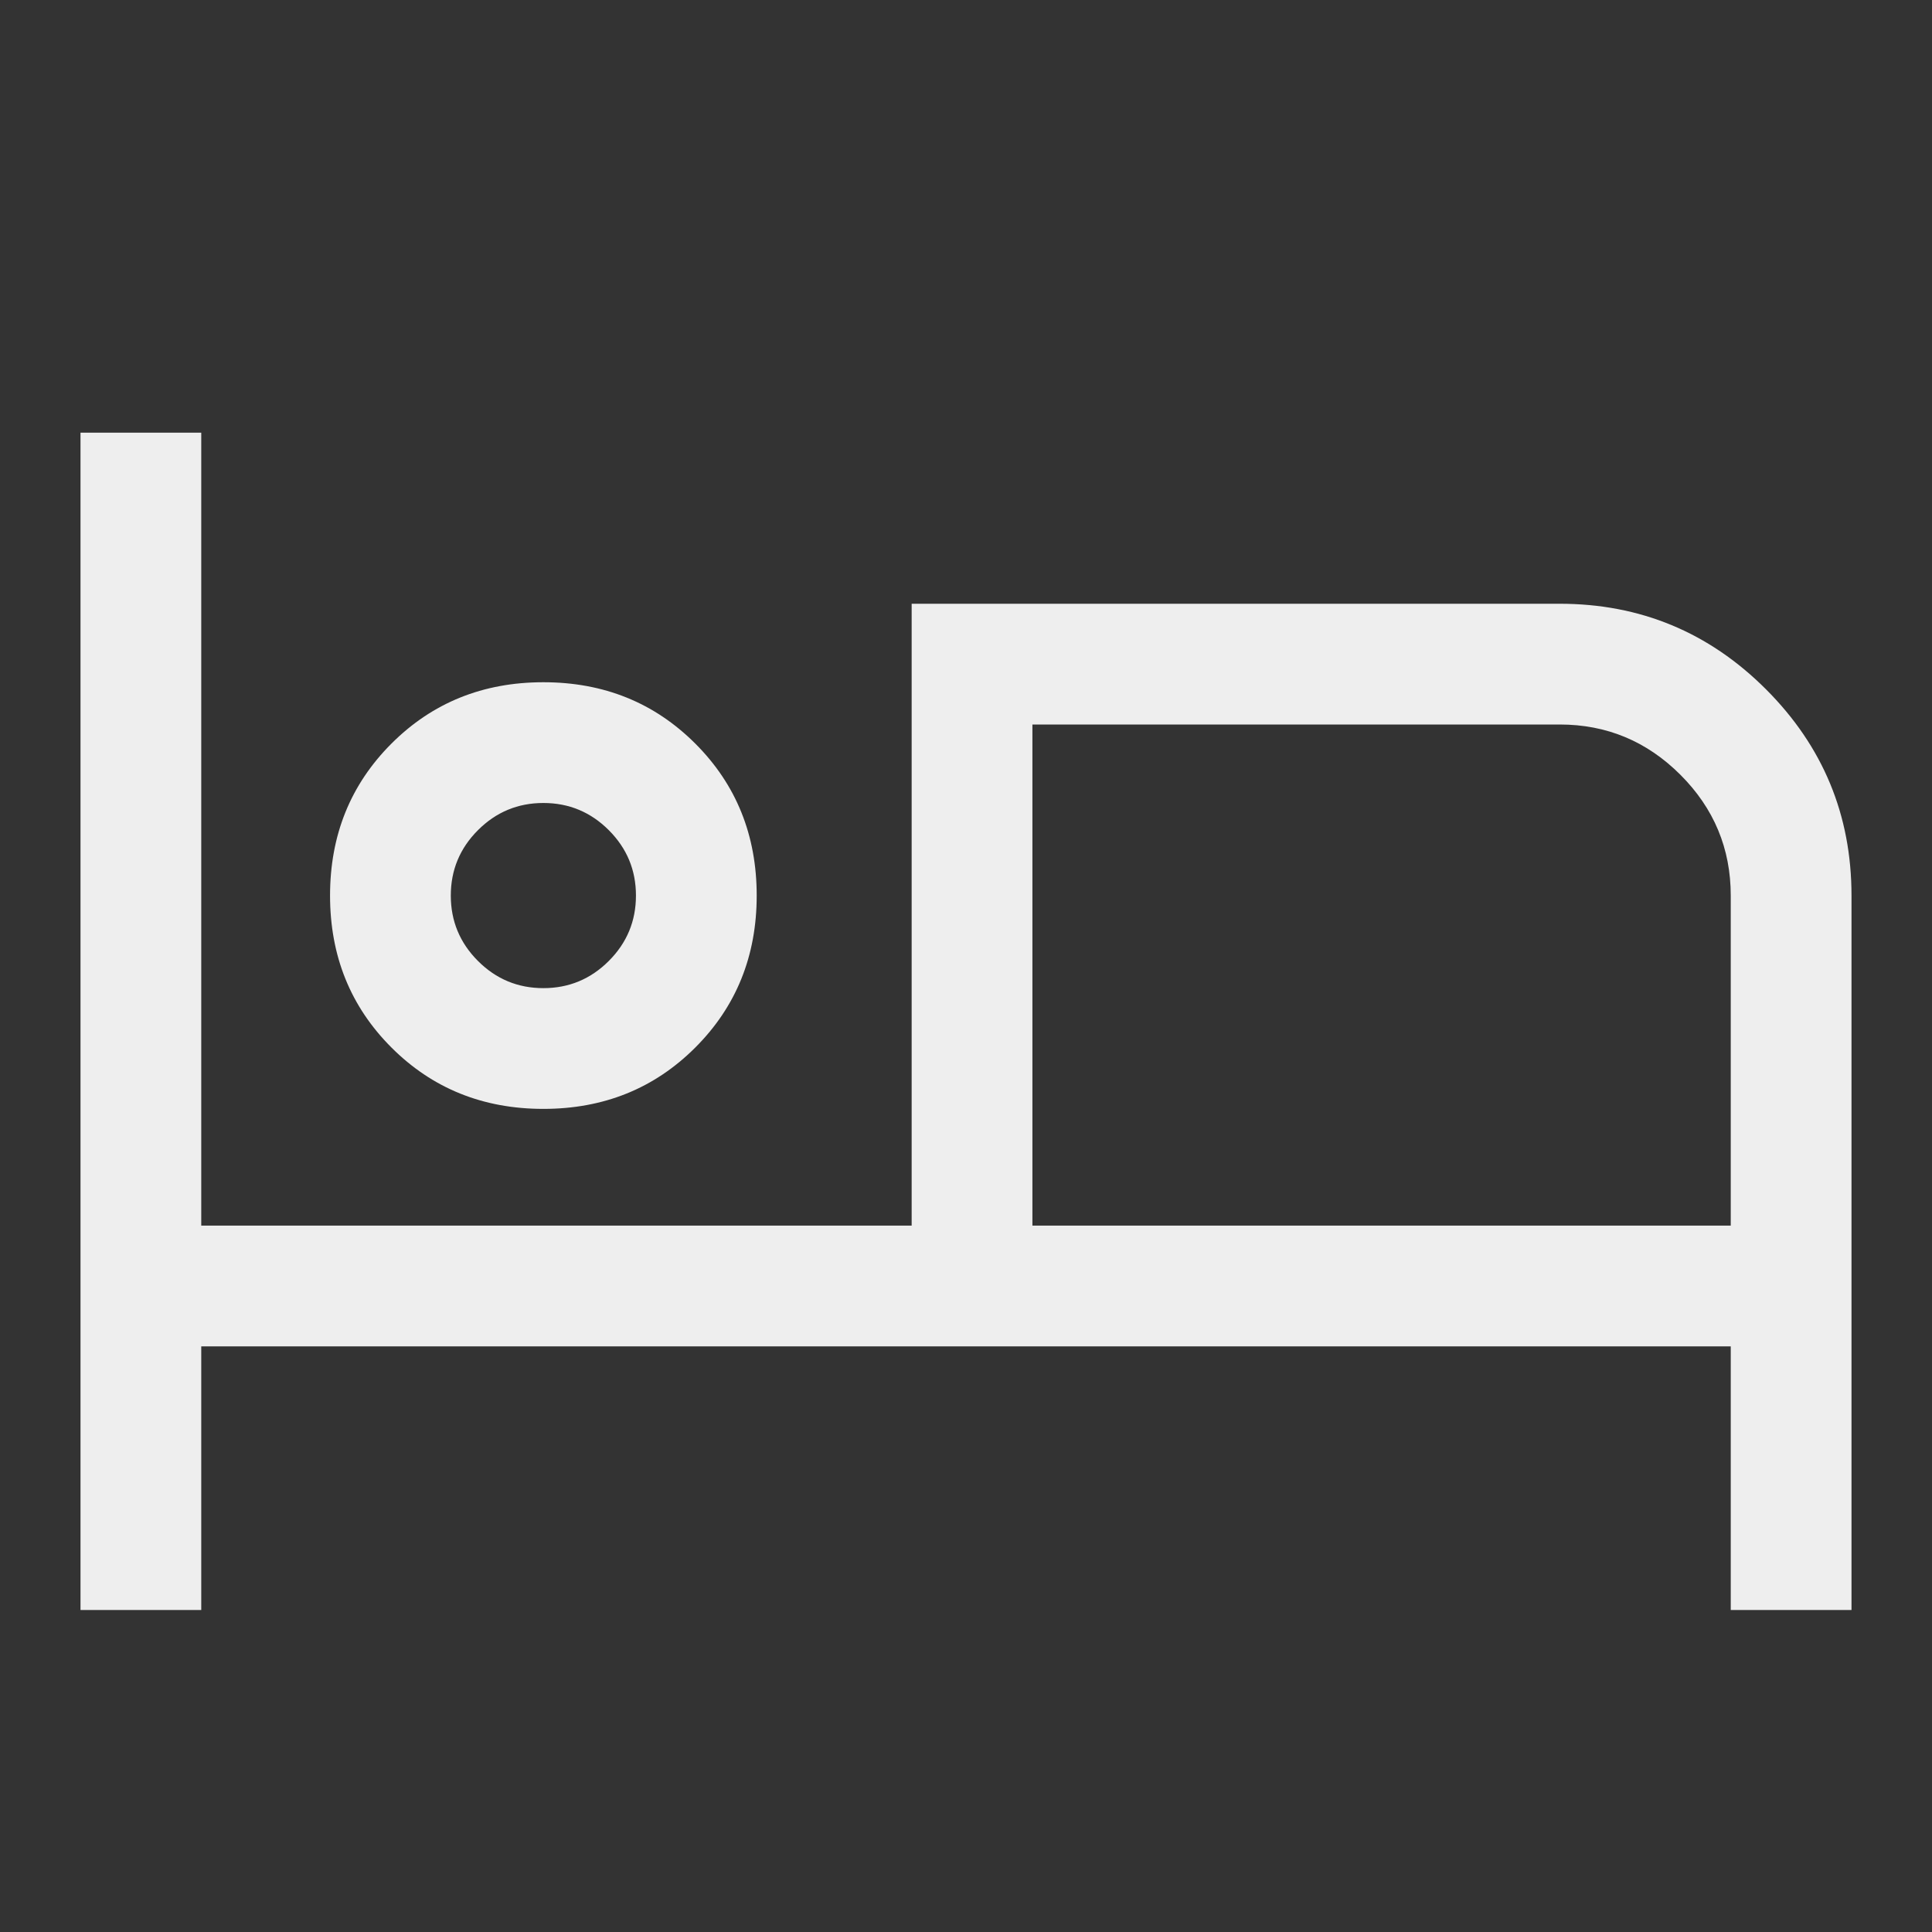 <svg xmlns="http://www.w3.org/2000/svg" height="48" width="48" fill="#eee"><rect width="100%" height="100%" fill="#333333" stroke="none"/><path d="M2 40V10.75H5V30.45H22.65V15H38.75Q41.75 15 43.875 17.125Q46 19.25 46 22.25V40H43V33.45H5V40ZM13.5 27.55Q11.25 27.55 9.725 26.025Q8.2 24.5 8.2 22.25Q8.2 20 9.725 18.475Q11.25 16.95 13.5 16.95Q15.75 16.95 17.275 18.475Q18.8 20 18.8 22.25Q18.8 24.5 17.275 26.025Q15.75 27.55 13.5 27.55ZM25.65 30.45H43V22.25Q43 20.5 41.75 19.25Q40.5 18 38.75 18H25.65ZM13.5 24.55Q14.45 24.55 15.125 23.875Q15.8 23.2 15.8 22.25Q15.8 21.3 15.125 20.625Q14.45 19.95 13.5 19.95Q12.55 19.95 11.875 20.625Q11.2 21.3 11.2 22.25Q11.2 23.2 11.875 23.875Q12.55 24.55 13.5 24.55ZM13.5 22.25Q13.5 22.25 13.5 22.25Q13.5 22.25 13.5 22.25Q13.5 22.25 13.5 22.25Q13.5 22.25 13.5 22.25Q13.5 22.25 13.5 22.25Q13.5 22.25 13.5 22.25Q13.5 22.25 13.5 22.25Q13.5 22.25 13.5 22.25ZM25.65 18Q25.65 18 25.65 18Q25.65 18 25.65 18V30.45Z"/></svg>